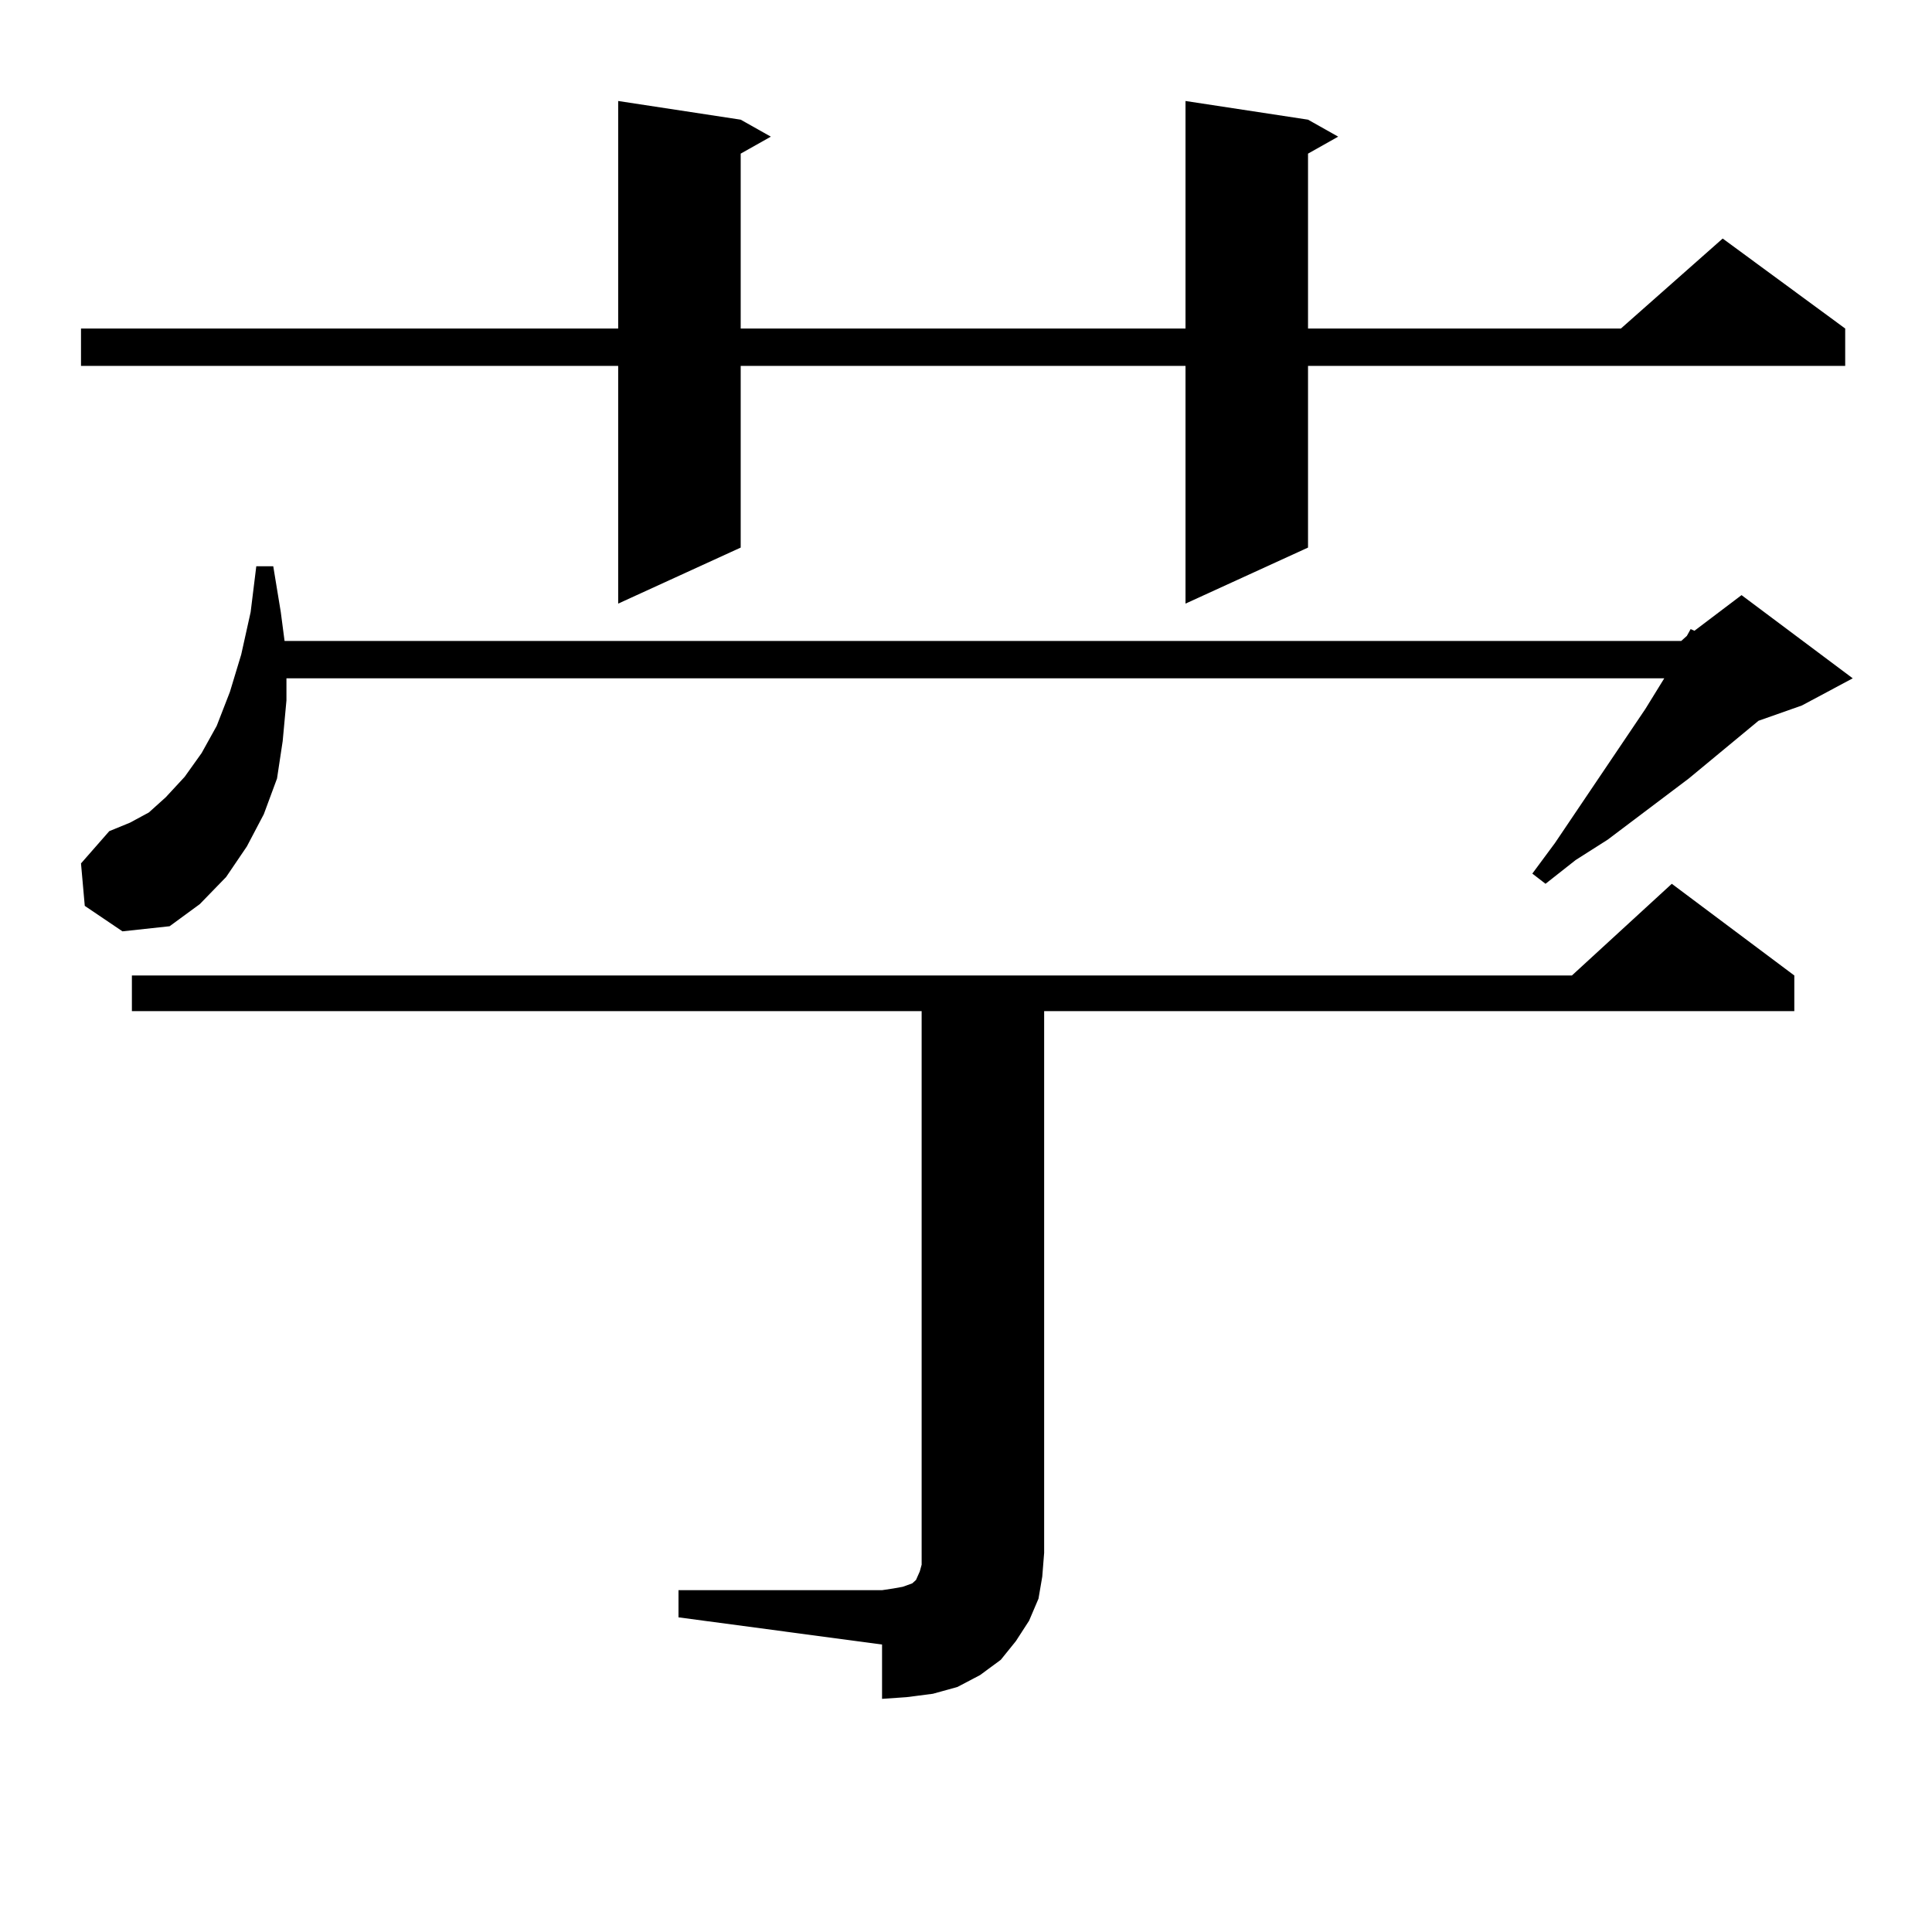 <?xml version="1.0" encoding="utf-8"?>
<!-- Generator: Adobe Illustrator 16.0.0, SVG Export Plug-In . SVG Version: 6.00 Build 0)  -->
<!DOCTYPE svg PUBLIC "-//W3C//DTD SVG 1.1//EN" "http://www.w3.org/Graphics/SVG/1.1/DTD/svg11.dtd">
<svg version="1.1" id="图层_1" xmlns="http://www.w3.org/2000/svg" xmlns:xlink="http://www.w3.org/1999/xlink" x="0px" y="0px"
	 width="1000px" height="1000px" viewBox="0 0 1000 1000" enable-background="new 0 0 1000 1000" xml:space="preserve">
<path d="M677.032,61.941l15.609,8.789l-15.609,8.789v90.527h161.947l52.682-46.582l63.413,46.582v19.336H677.032v94.043
	l-63.413,29.004V189.383H383.381v94.043l-63.413,29.004V189.383H41.926v-19.336h278.042V52.273l63.413,9.668l15.609,8.789
	l-15.609,8.789v90.527h230.238V52.273L677.032,61.941z M43.877,468.875l-1.951-21.973l14.634-16.699l10.731-4.395l9.756-5.273
	l8.78-7.91l9.756-10.547l8.78-12.305l7.805-14.063l6.829-17.578l5.854-19.336l4.878-21.973l2.927-23.73h8.78l3.902,23.73
	l1.951,14.941h722.909l2.927-2.637l1.951-3.516l1.951,0.879l24.39-18.457l57.56,43.066l-26.341,14.063l-22.438,7.91l-36.097,29.883
	l-41.95,31.641l-16.585,10.547l-15.609,12.305l-6.829-5.273l11.707-15.82l46.828-69.434l9.756-15.82H148.265v11.426l-1.951,21.094
	l-2.927,19.336l-6.829,18.457l-8.78,16.699l-10.731,15.82l-13.658,14.063l-15.609,11.426l-24.39,2.637L43.877,468.875z
	 M351.187,823.074H456.55l5.854-0.879l4.878-0.879l4.878-1.758l1.951-1.758l1.951-4.395l0.976-3.516v-6.152V523.367H68.267V504.91
	h745.347l51.706-47.461l63.413,47.461v18.457H540.45v280.371l-0.976,12.305l-1.951,11.426l-4.878,11.426l-6.829,10.547l-7.805,9.668
	l-10.731,7.91l-11.707,6.152l-12.683,3.516l-13.658,1.758l-12.683,0.879v-28.125l-105.363-14.063V823.074z"/>
</svg>
